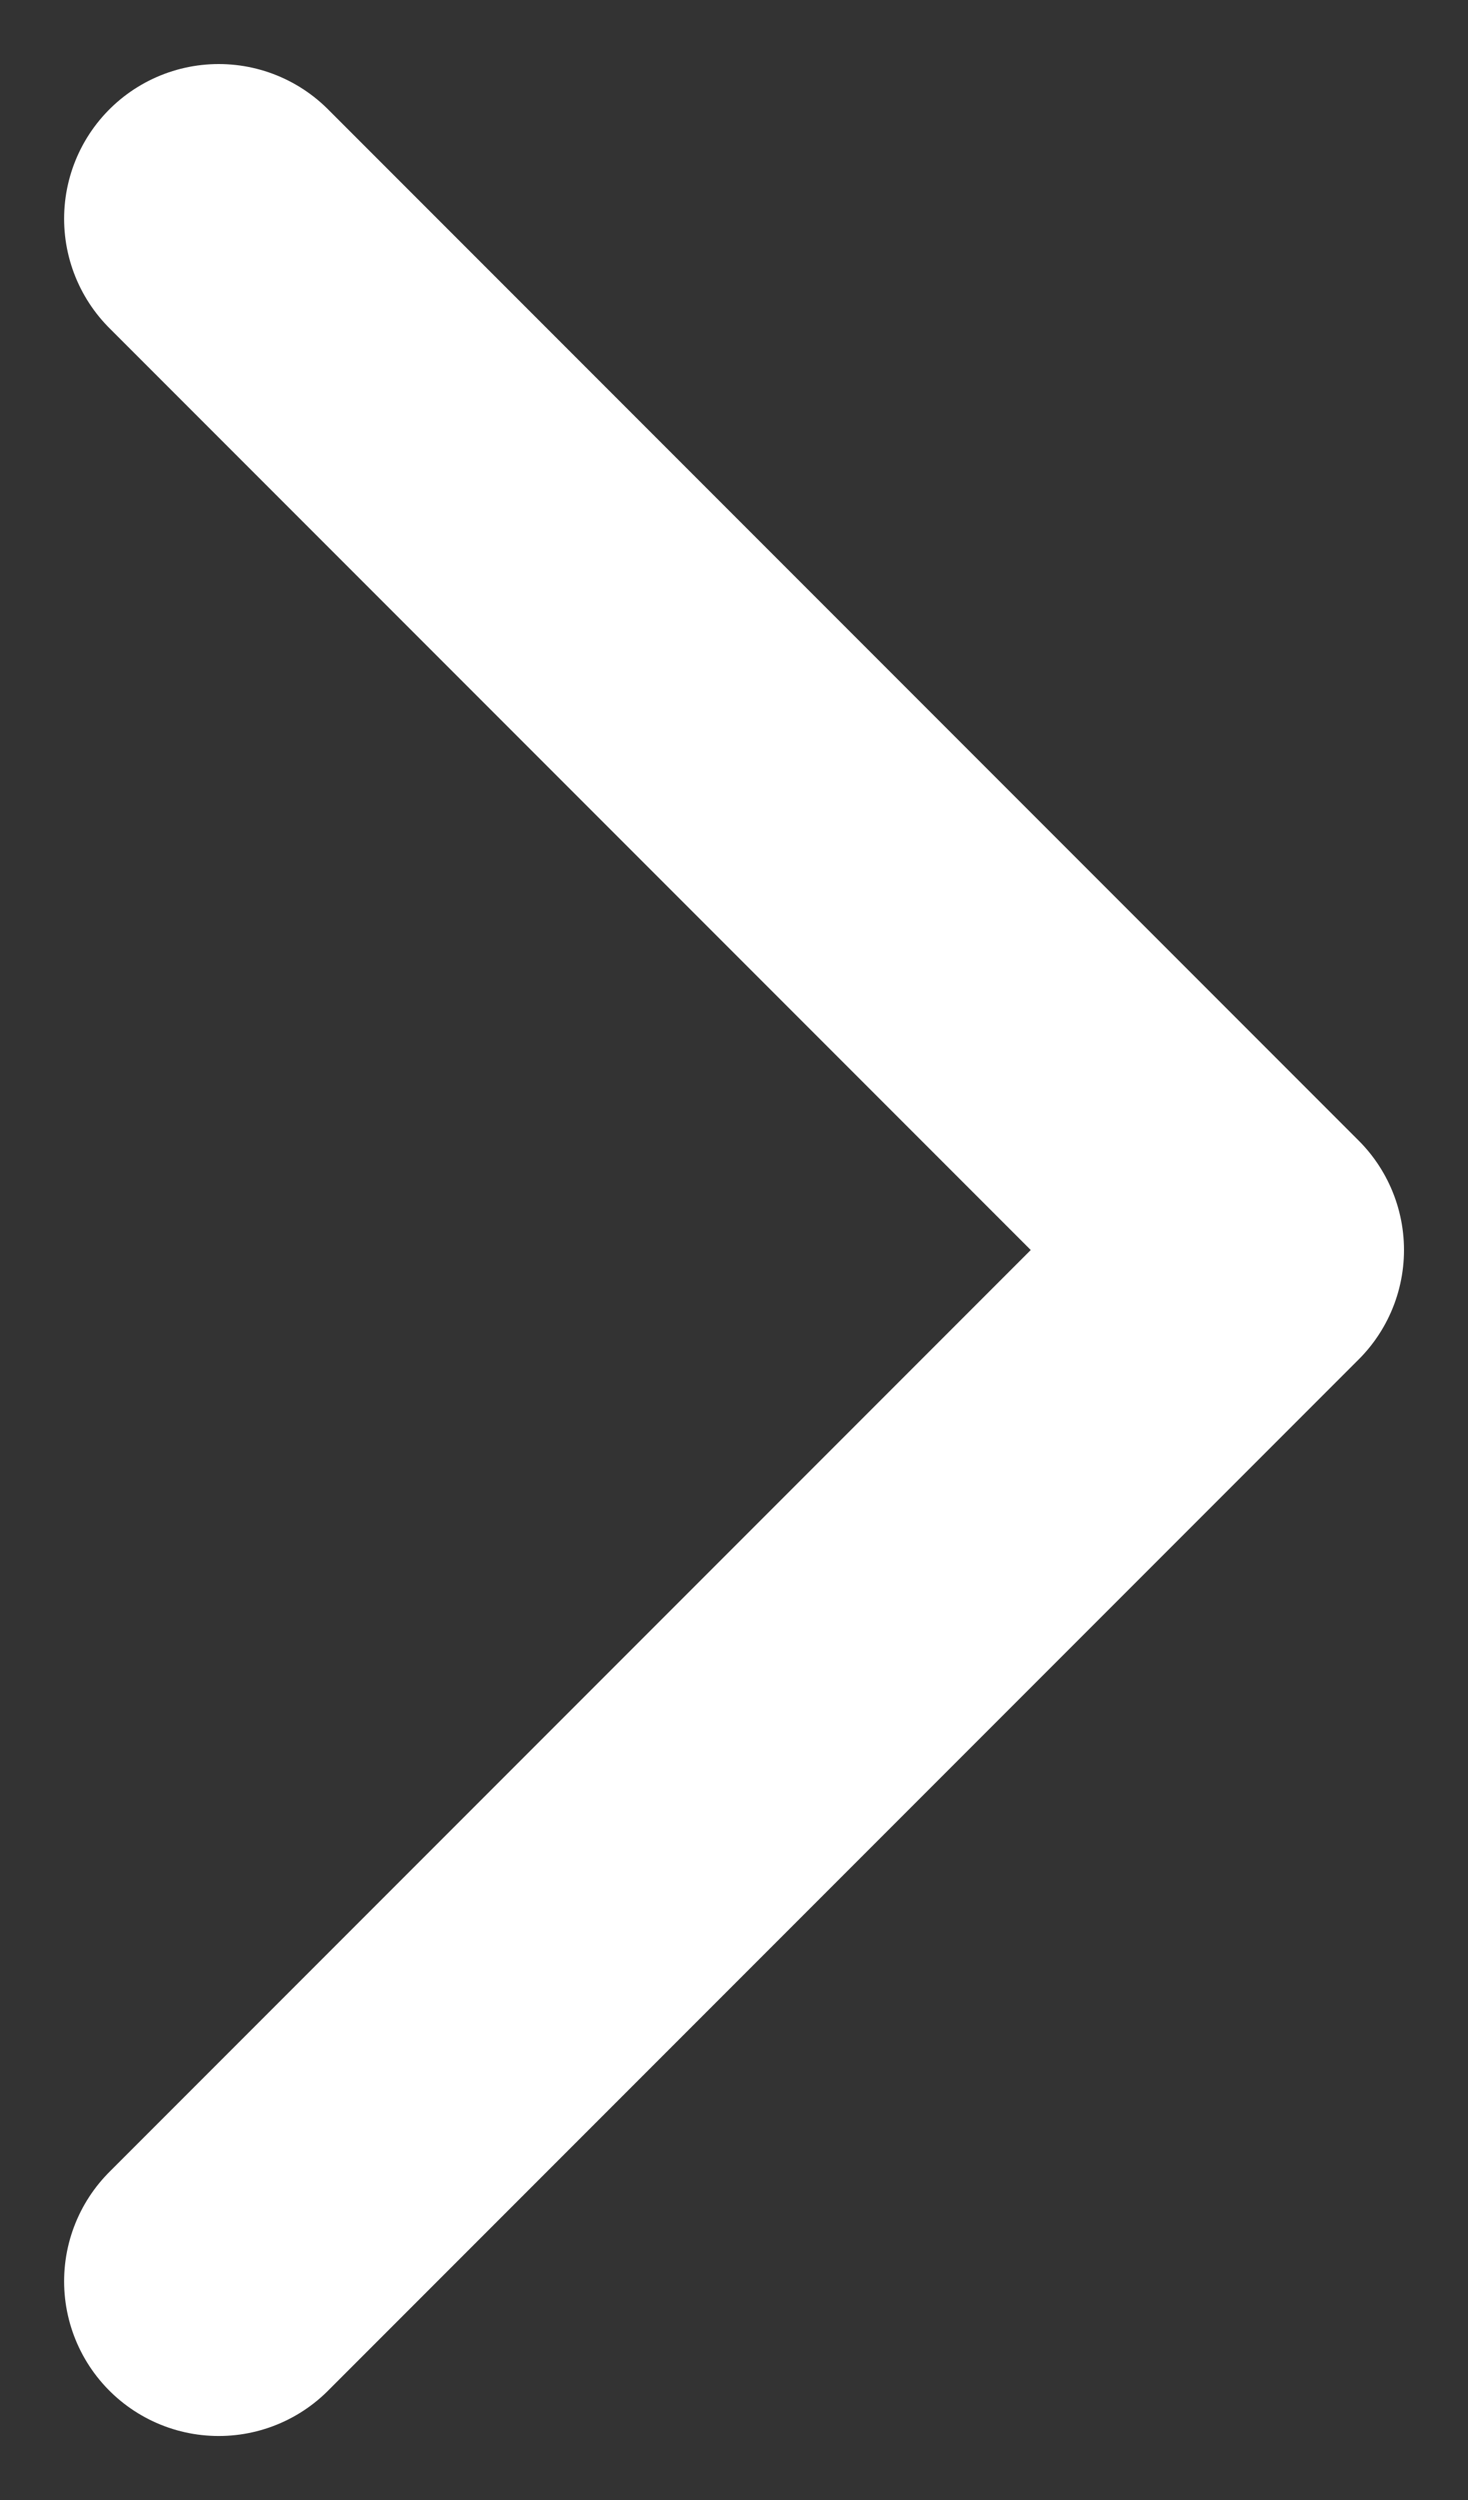 <svg xmlns="http://www.w3.org/2000/svg" width="14.243" height="24.242" viewBox="0 0 14.243 24.242">
  <rect x="0" y="0" width="14.243" height="24.242" fill="#333333" stroke="none"/>
  <path id="パス_317" data-name="パス 317" d="M11.654.75l10,10m0,0-10,10m10-10" transform="translate(-9.532 1.371)" fill="none" stroke="#fff" stroke-linecap="round" stroke-linejoin="round" stroke-width="3"/>
</svg>
